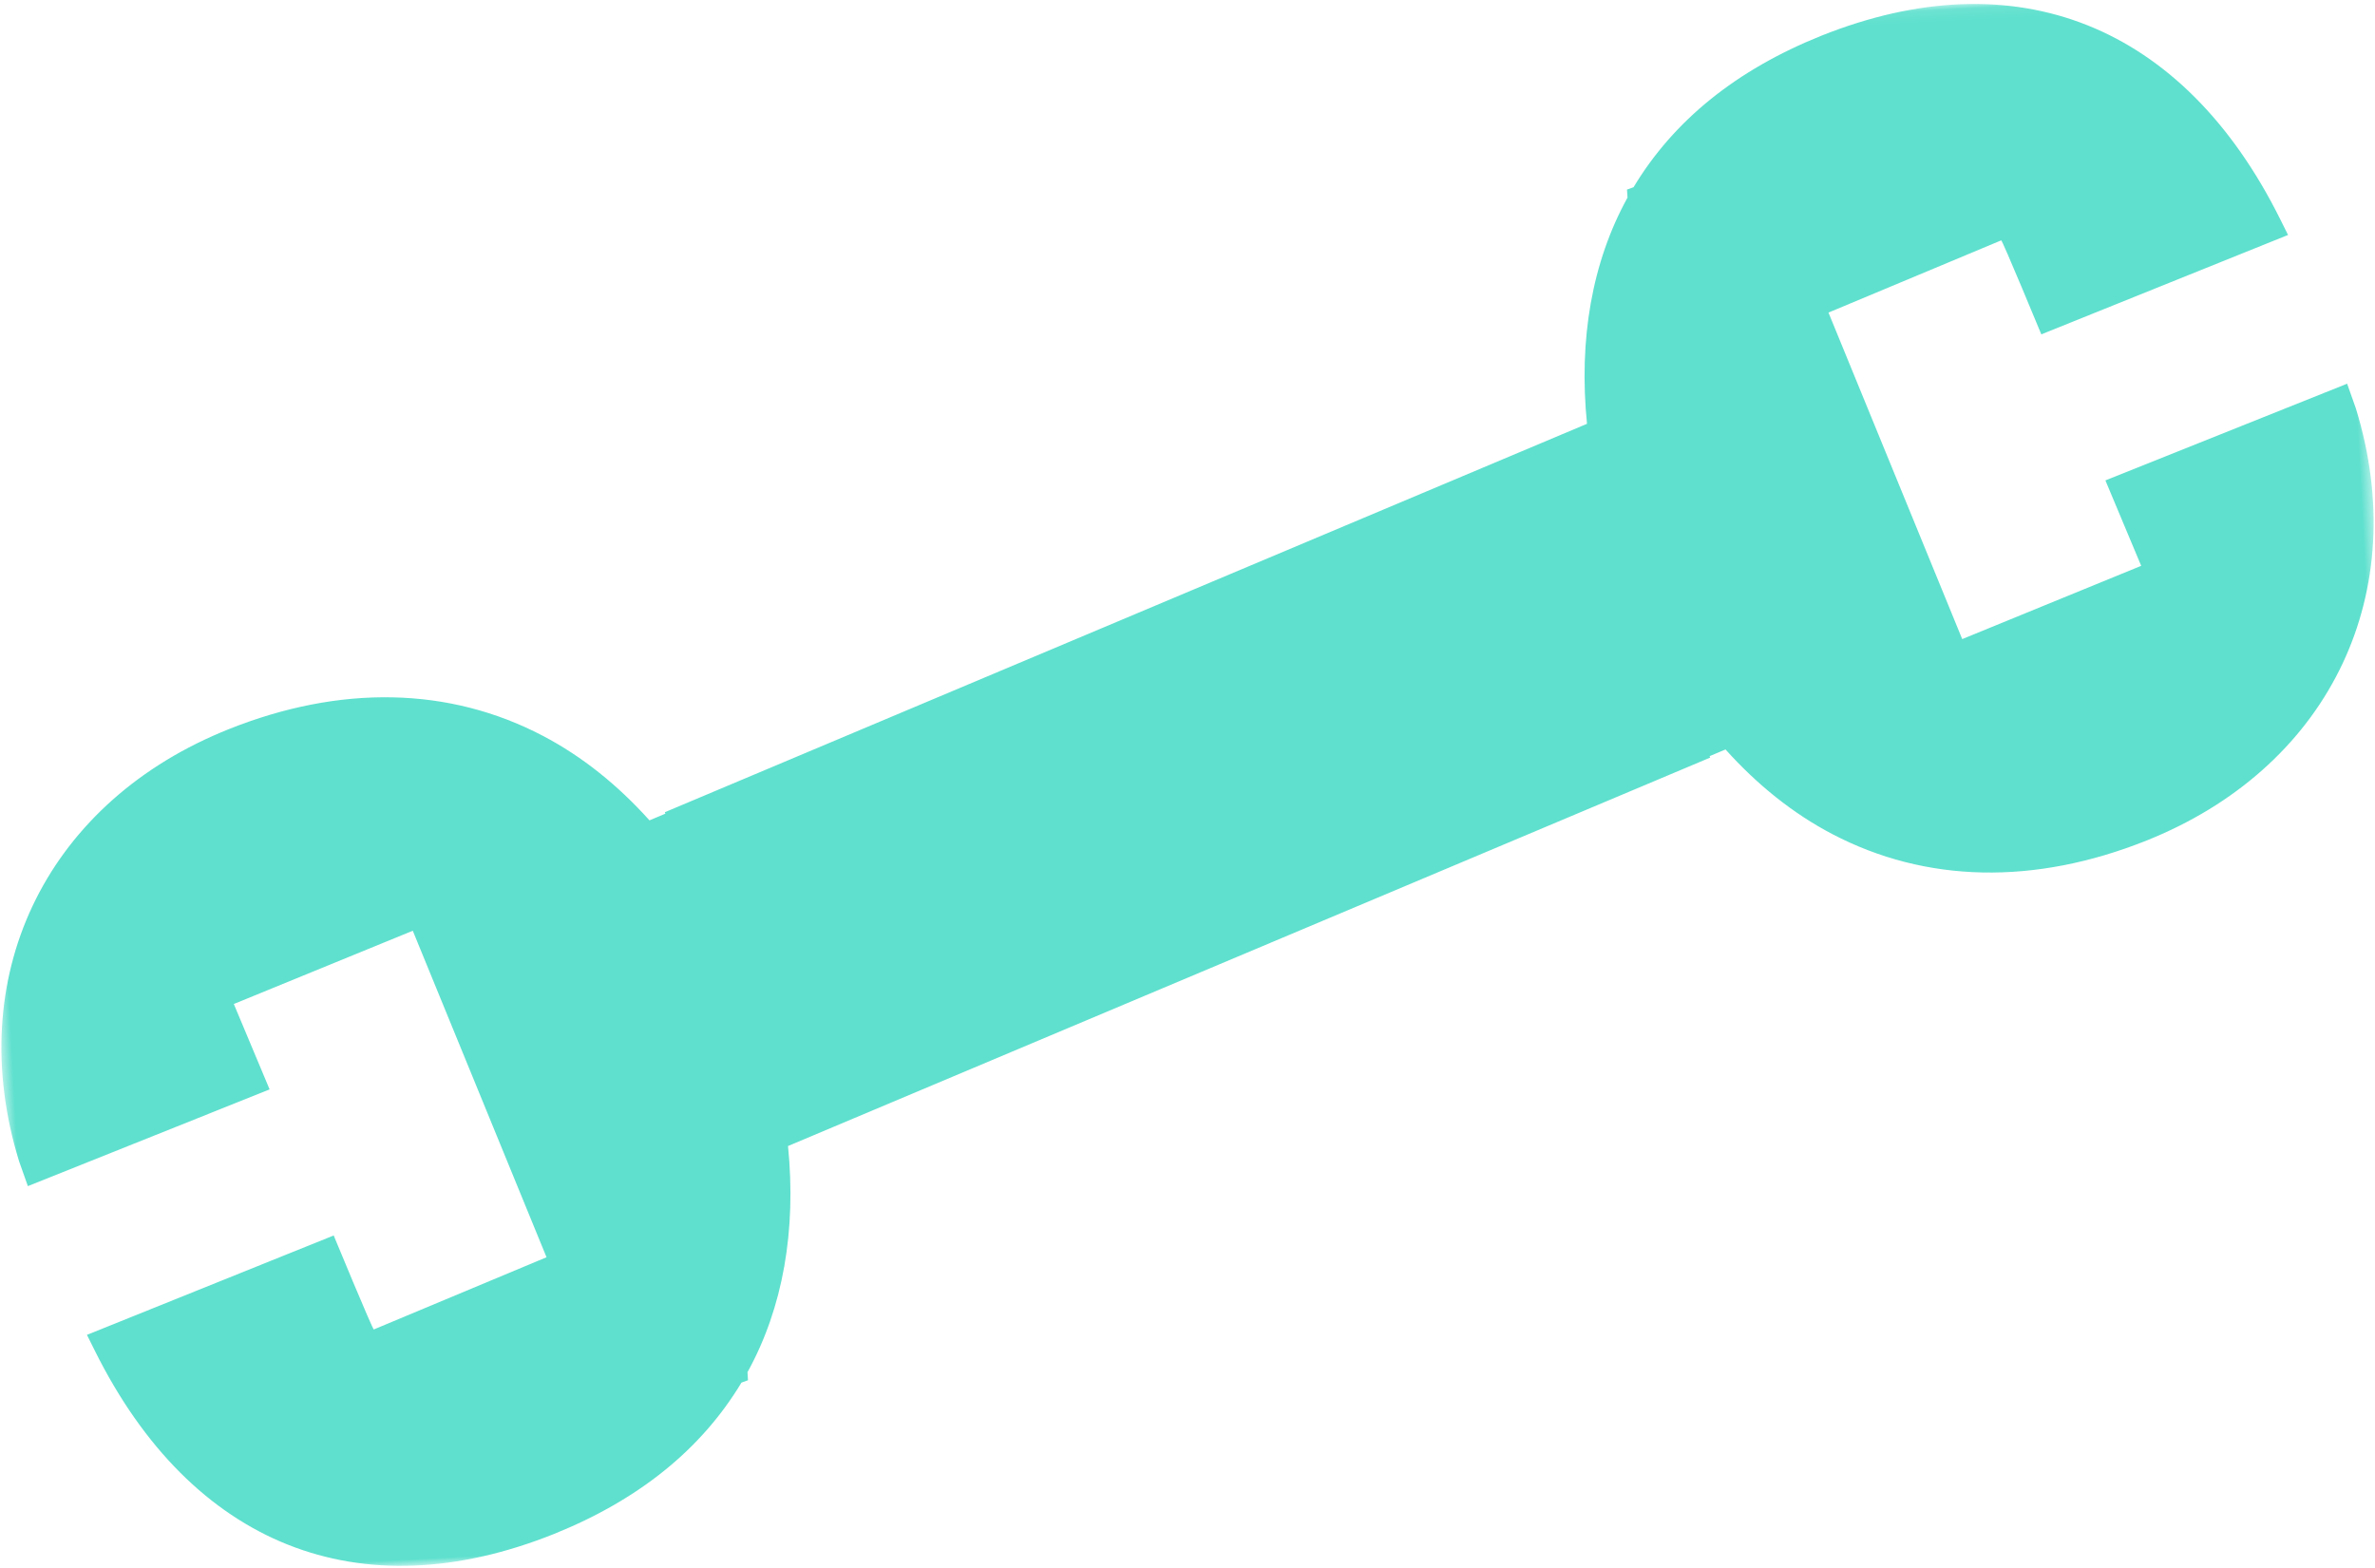 <?xml version="1.0" encoding="UTF-8"?>
<svg width="212px" height="140px" viewBox="0 0 212 140" version="1.1" xmlns="http://www.w3.org/2000/svg" xmlns:xlink="http://www.w3.org/1999/xlink">
    <!-- Generator: Sketch 55.1 (78136) - https://sketchapp.com -->
    <title>Group 3</title>
    <desc>Created with Sketch.</desc>
    <defs>
        <polygon id="path-1" points="0.534 0.085 214.534 0.085 214.534 132.085 0.534 132.085"></polygon>
    </defs>
    <g id="Page-1" stroke="none" stroke-width="1" fill="none" fill-rule="evenodd">
        <g id="MellenCare-Version-2" transform="translate(-681, -28)">
            <g id="Group-3" transform="translate(786.988, 98.5) rotate(-3) translate(-786.988, -98.5) translate(679.488, 32)">
                <mask id="mask-2" fill="white">
                    <use xlink:href="#path-1"></use>
                </mask>
                <g id="Clip-2"></g>
                <path d="M193.57,51.005 L177.273,56.702 C177.215,56.525 177.083,56.136 176.917,55.677 L166.877,26.96 C166.096,27.243 166.781,26.988 167.616,26.699 L182.61,21.332 C182.675,21.192 185.749,29.899 185.749,29.899 L208.208,22.189 L207.568,20.717 C199.853,2.94 185.25,-3.79 167.512,2.252 C159.798,4.896 153.978,9.11 150.089,14.874 L149.492,15.054 L149.501,15.774 C146.027,21.361 144.477,28.197 144.833,35.753 L60.815,66.078 L60.858,66.209 L59.409,66.732 C56.752,63.442 53.706,60.714 50.286,58.688 C42.172,53.88 32.49,53.175 22.291,56.649 C22.063,56.727 21.84,56.806 21.618,56.886 C5.488,62.708 -2.545,77.591 1.623,94.191 L2.289,96.442 L24.289,88.947 C24.289,88.947 23.058,85.493 21.498,81.165 L37.795,75.468 C37.853,75.645 37.985,76.034 38.151,76.494 L48.191,105.209 C48.972,104.927 48.286,105.182 47.451,105.471 L32.458,110.837 C32.393,110.977 29.319,102.272 29.319,102.272 L6.86,109.98 L7.499,111.453 C15.215,129.23 29.818,135.96 47.556,129.918 C55.269,127.273 61.089,123.059 64.979,117.297 L65.574,117.115 L65.567,116.395 C69.041,110.808 70.591,103.972 70.236,96.418 L154.253,66.091 L154.21,65.959 L155.659,65.437 C158.316,68.727 161.362,71.456 164.781,73.481 C172.895,78.289 182.578,78.994 192.777,75.521 C193.005,75.442 193.228,75.364 193.45,75.284 C209.58,69.461 217.613,54.579 213.445,37.98 L212.779,35.727 L190.779,43.222 C190.779,43.222 192.01,46.676 193.57,51.005" id="Fill-1" fill="#5FE0CE" mask="url(#mask-2)"></path>
            </g>
        </g>
    </g>
</svg>